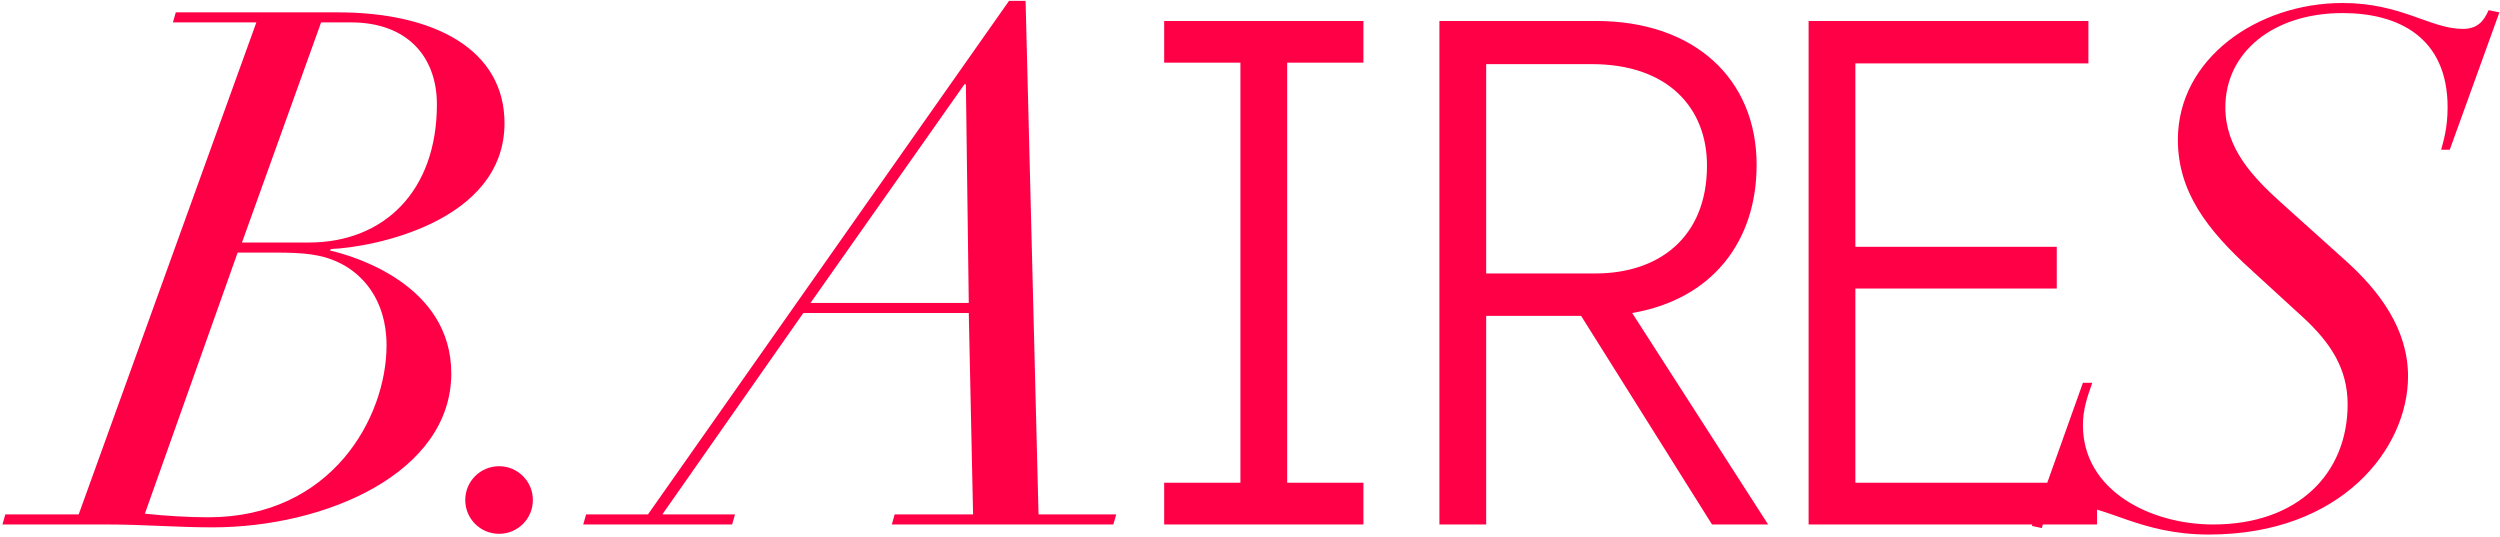 <svg width="1001" height="215" viewBox="0 0 1001 215" fill="none" xmlns="http://www.w3.org/2000/svg">
<path d="M31.509 205.968L102.644 8.976H69.237L70.388 4.944H135.188C174.068 4.944 202.004 19.92 202.004 49.296C202.004 89.04 148.724 99.12 132.596 99.696L132.02 100.272C142.1 102.576 180.692 114.096 180.692 149.52C180.692 189.264 130.58 211.152 85.076 211.152C78.165 211.152 70.965 210.864 64.052 210.576C57.141 210.288 50.228 210 43.029 210H0.98L2.132 205.968H31.509ZM95.156 101.136L58.005 205.68C66.356 206.544 74.996 207.12 83.349 207.12C132.884 207.12 154.772 167.088 154.772 138.288C154.772 119.28 144.404 109.488 136.34 105.456C128.852 101.712 121.652 101.136 109.844 101.136H95.156ZM128.564 8.976L96.885 97.104H123.668C153.62 97.104 174.933 76.656 174.933 41.808C174.933 22.224 162.548 8.976 140.66 8.976H128.564ZM186.29 200.208C186.29 192.72 192.338 186.672 199.826 186.672C207.314 186.672 213.362 192.72 213.362 200.208C213.362 207.696 207.314 213.744 199.826 213.744C192.338 213.744 186.29 207.696 186.29 200.208ZM233.525 210L234.677 205.968H259.445L404.021 0.336H410.645L415.829 205.968H446.933L445.781 210H357.077L358.229 205.968H389.621L387.893 125.328H321.653L265.205 205.968H294.293L293.141 210H233.525ZM387.893 121.296L386.741 33.744H386.165L324.533 121.296H387.893ZM466.136 210V193.296H496.664V25.104H466.136V8.4H545.912V25.104H515.384V193.296H545.912V210H466.136ZM576.341 210V8.4H639.125C678.293 8.4 703.349 31.44 703.349 66C703.349 96.816 685.493 119.856 653.525 125.328L707.957 210H685.493L633.077 126.48H595.061V210H576.341ZM595.061 109.488H638.837C664.181 109.488 683.477 95.088 683.477 66.288C683.477 43.248 667.925 25.68 637.397 25.68H595.061V109.488ZM724.167 210V8.4H836.199V25.392H742.887V98.832H823.527V115.536H742.887V193.296H839.655V210H724.167ZM813.557 210.576L834.005 153.264H837.749C835.733 159.024 834.005 163.92 834.005 170.256C834.005 196.464 861.077 210 886.133 210C920.117 210 939.989 189.552 939.989 161.904C939.989 147.792 933.365 137.424 922.133 127.056L901.685 108.336C883.541 91.92 872.021 76.656 872.021 55.92C872.021 23.376 903.989 1.2 937.973 1.2C961.589 1.2 973.109 11.568 986.069 11.568C991.829 11.568 994.421 8.688 996.437 4.08L1000.76 4.944L980.885 59.952H977.429C978.293 56.784 980.021 51.312 980.021 42.96C980.021 15.024 960.437 5.232 937.973 5.232C910.037 5.232 891.029 21.072 891.029 42.96C891.029 59.376 901.973 70.896 913.493 81.264L939.125 104.304C952.949 116.688 964.181 131.952 964.181 150.672C964.181 179.472 937.685 214.032 884.405 214.032C856.757 214.032 843.509 202.224 828.533 202.224C823.061 202.224 818.453 206.544 817.589 211.44L813.557 210.576Z" fill="#FF0046"/>
</svg>
